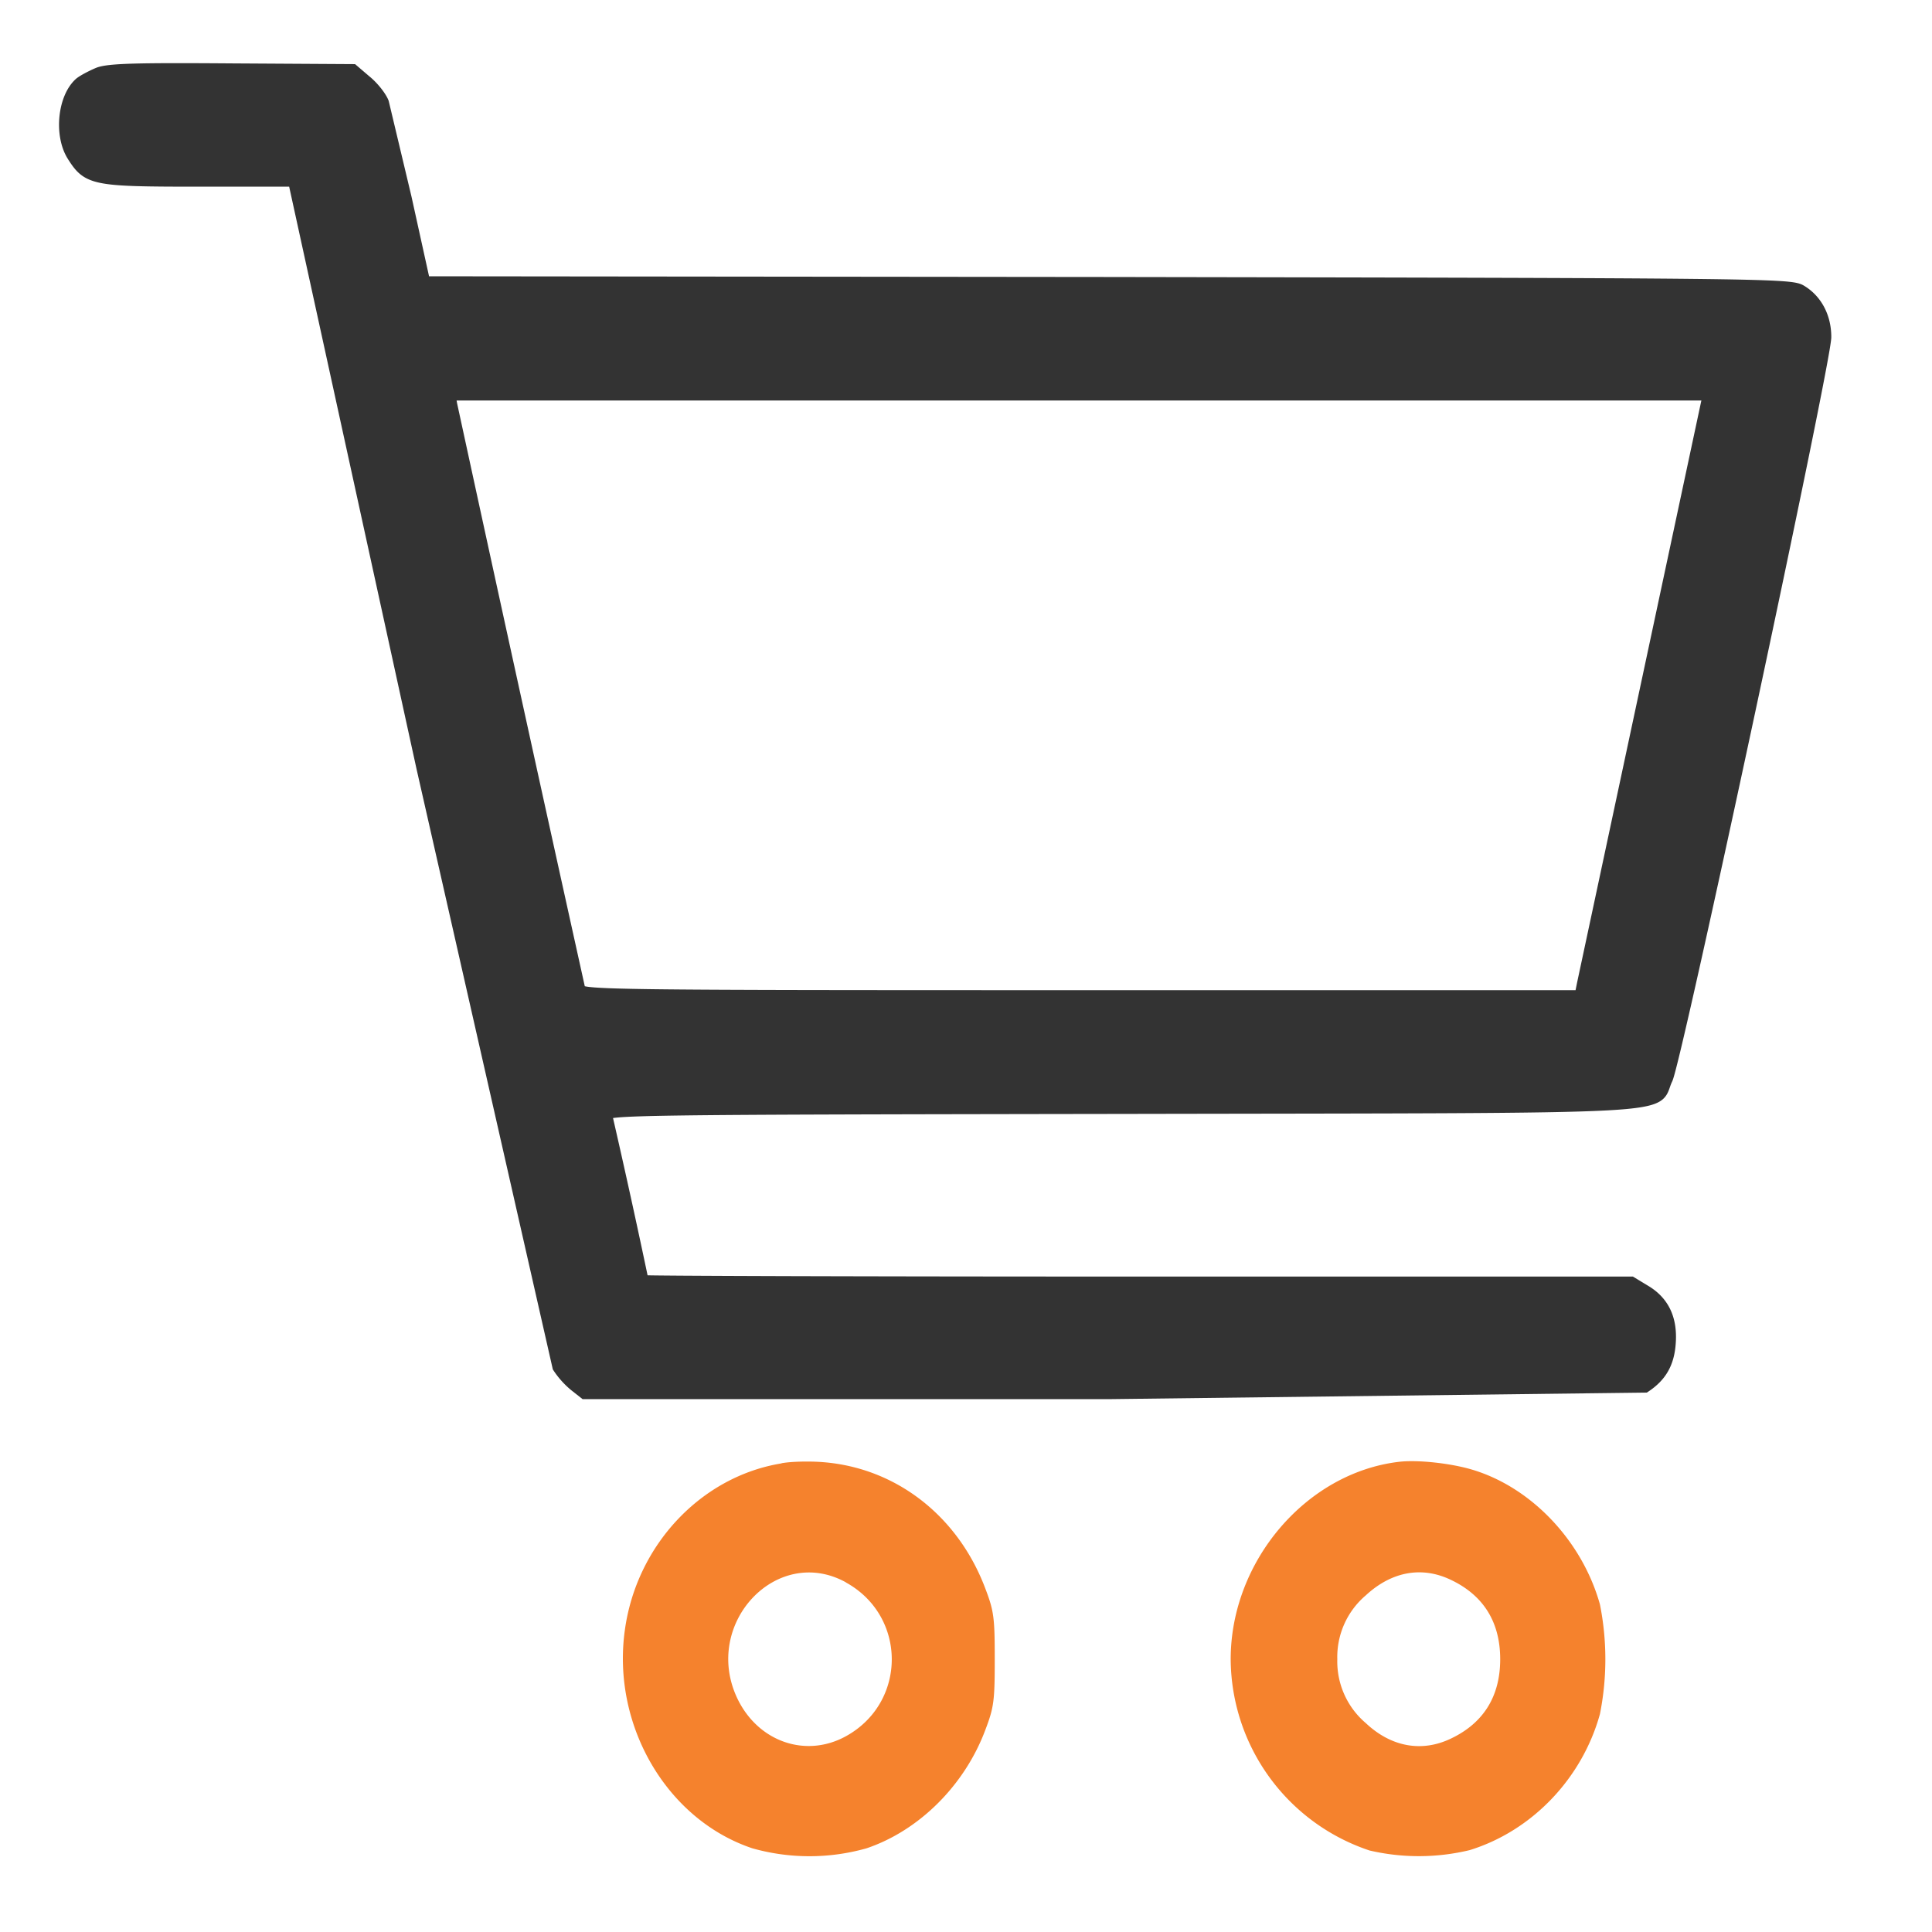 <svg xmlns="http://www.w3.org/2000/svg" width="16" height="16" fill="none" xmlns:v="https://vecta.io/nano"><path d="M.815.608C.758.632.69.668.664.689c-.137.12-.168.429-.06.6.125.198.171.207 1.045.207h.786L3.5 6.365l1.125 4.956a.69.69 0 0 0 .137.153l.08.063h4.348l4.433-.054c.131-.087.194-.195.205-.363.014-.198-.054-.339-.205-.429l-.114-.069H9.416c-2.252 0-4.094-.006-4.094-.012a73.69 73.69 0 0 0-.302-1.375c-.014-.051.216-.054 4.265-.06 4.809-.009 4.396.012 4.518-.24.077-.159 1.313-5.937 1.313-6.144 0-.168-.077-.309-.205-.384-.088-.051-.367-.054-5.746-.063l-5.652-.006-.154-.699-.188-.789c-.02-.051-.085-.132-.145-.18L2.922.581 1.922.575C1.134.569.9.575.815.608zm13.322 2.728l-1.028 4.815-.02.099H8.952c-3.918 0-4.14-.003-4.154-.054a1124.43 1124.43 0 0 1-1.062-4.848l-.014-.081h5.216 5.216l-.017.069z" fill="#333" stroke="#333" stroke-width=".1"/><path d="M6.473 12.119c-.666.108-1.201.676-1.298 1.379-.111.79.347 1.572 1.056 1.809a1.74 1.74 0 0 0 .945 0c.436-.147.814-.523.985-.983.071-.186.077-.243.077-.583s-.006-.397-.077-.583c-.225-.601-.737-1.001-1.344-1.049-.108-.009-.265-.006-.345.009zm.532.986c.507.279.507.995 0 1.274-.333.183-.729.045-.9-.316-.29-.616.327-1.274.9-.959zm4.582-.999c-.769.09-1.395.823-1.395 1.635a1.68 1.68 0 0 0 1.15 1.584 1.8 1.8 0 0 0 .829-.003c.515-.159.931-.592 1.079-1.127a2.32 2.32 0 0 0 0-.908c-.148-.529-.572-.974-1.065-1.118-.174-.051-.444-.081-.598-.063zm.427.977c.273.129.41.352.41.658s-.137.529-.41.658c-.239.114-.493.069-.703-.129a.67.67 0 0 1-.236-.529.67.67 0 0 1 .236-.529c.214-.198.464-.243.703-.129z" fill="#f5822d"/></svg>